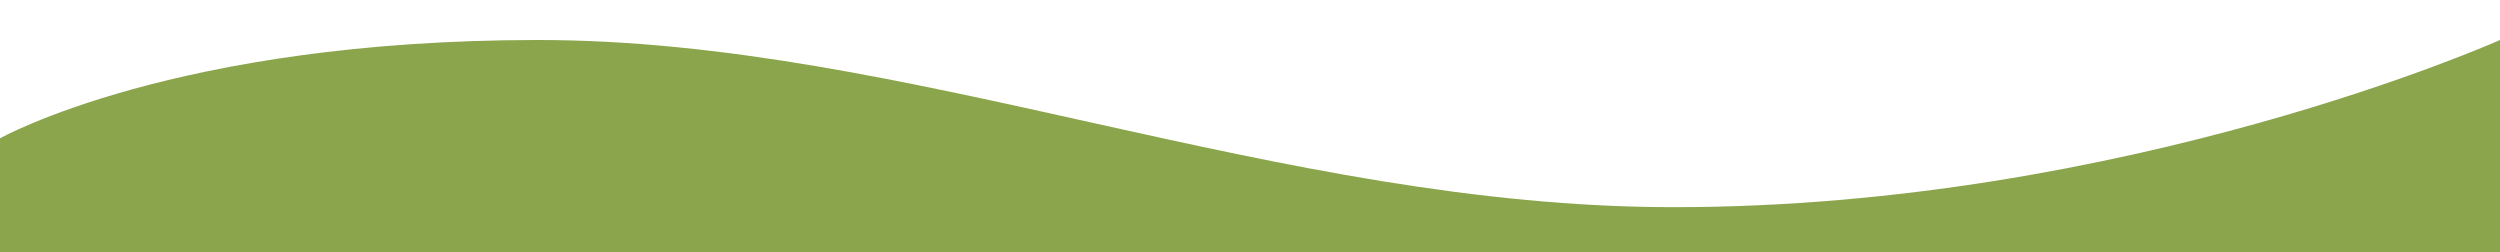 <svg width="1000" height="101" viewBox="0 0 1000 101" fill="none" xmlns="http://www.w3.org/2000/svg">
<rect x="0" y="0" width="1000" height="101" fill="#333333" stroke="none"/>
<g clip-path="url(#clip0_1008_4816)">
<path d="M1000 0H0V90H1000V0Z" fill="white"/>
<path d="M0 101H1000V16C1000 16 850.519 82.869 669.548 82.869C510.993 82.869 363.236 16 215.199 16C69.903 16 0 55.329 0 55.329V101Z" fill="#8BA54C"/>
</g>
<defs>
<clipPath id="clip0_1008_4816">
<rect width="1000" height="101" fill="white"/>
</clipPath>
</defs>
</svg>
